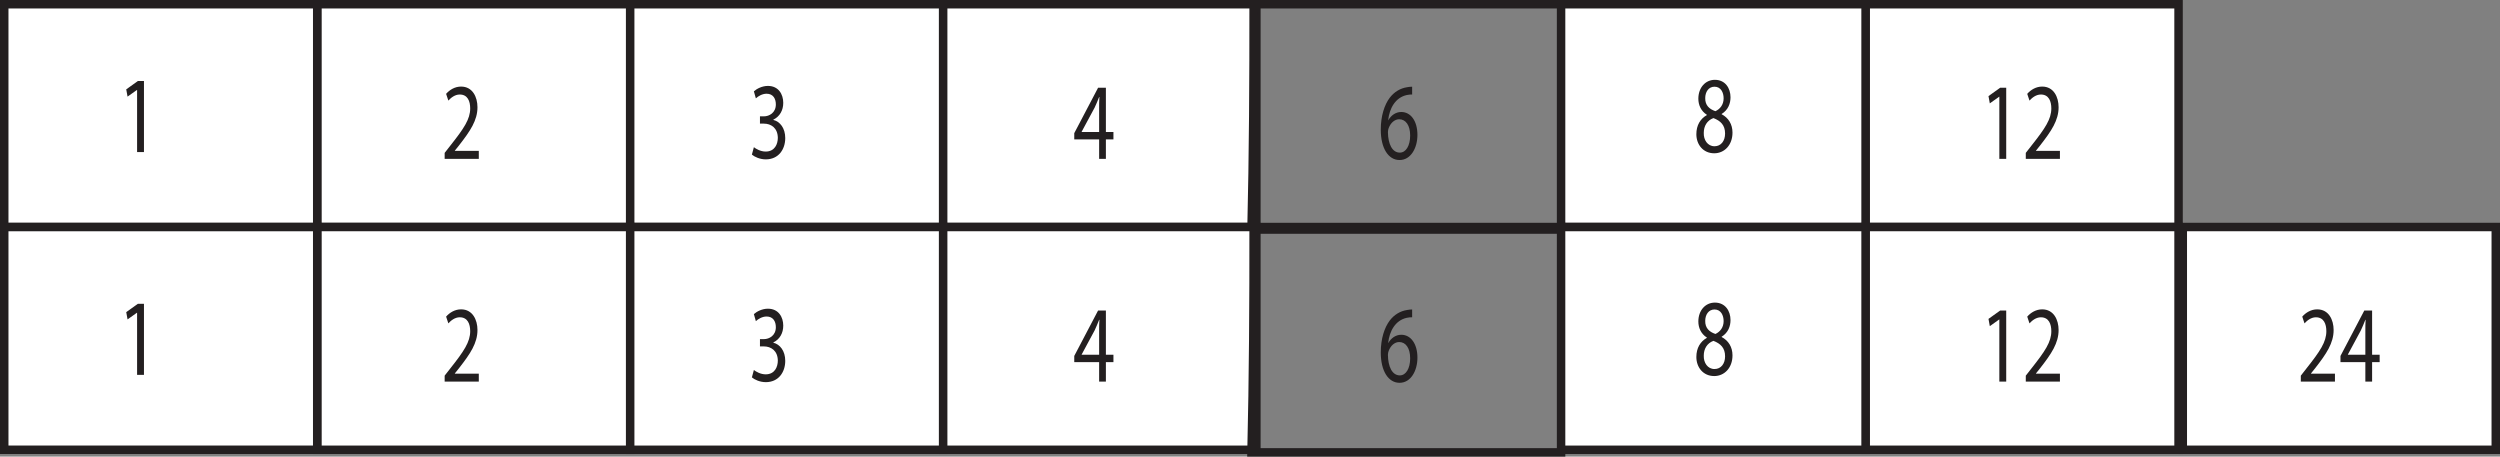 <?xml version="1.0" encoding="UTF-8"?>
<svg xmlns="http://www.w3.org/2000/svg" xmlns:xlink="http://www.w3.org/1999/xlink" width="295.144pt" height="53.902pt" viewBox="0 0 295.144 53.902" version="1.1">
<rect x="0" y="0" width="295.144" height="53.902" fill="#808080" stroke="none"/>
<defs>
<g>
<symbol overflow="visible" id="glyph0-0">
<path style="stroke:none;" d="M 0 0 L 4.859 0 L 4.859 -9.031 L 0 -9.031 Z M 2.422 -5.094 L 0.781 -8.391 L 4.078 -8.391 Z M 2.719 -4.516 L 4.359 -7.812 L 4.359 -1.219 Z M 0.781 -0.641 L 2.422 -3.938 L 4.078 -0.641 Z M 0.484 -7.812 L 2.141 -4.516 L 0.484 -1.219 Z M 0.484 -7.812 "/>
</symbol>
<symbol overflow="visible" id="glyph0-1">
<path style="stroke:none;" d="M 3.875 0 L 3.875 -2.297 L 4.766 -2.297 L 4.766 -3.172 L 3.875 -3.172 L 3.875 -8.391 L 2.953 -8.391 L 0.141 -3.031 L 0.141 -2.297 L 3.078 -2.297 L 3.078 0 Z M 1.016 -3.172 L 1.016 -3.203 L 2.547 -6.047 C 2.734 -6.438 2.875 -6.797 3.078 -7.297 L 3.109 -7.297 C 3.078 -6.859 3.078 -6.422 3.078 -5.969 L 3.078 -3.172 Z M 1.016 -3.172 "/>
</symbol>
<symbol overflow="visible" id="glyph0-2">
<path style="stroke:none;" d="M 0.406 -0.422 C 0.719 -0.156 1.344 0.141 2.047 0.141 C 3.547 0.141 4.344 -1.031 4.344 -2.375 C 4.344 -3.547 3.719 -4.328 2.938 -4.516 L 2.938 -4.547 C 3.703 -4.922 4.109 -5.656 4.109 -6.531 C 4.109 -7.547 3.547 -8.531 2.297 -8.531 C 1.625 -8.531 0.984 -8.203 0.641 -7.891 L 0.875 -7.062 C 1.141 -7.312 1.625 -7.609 2.141 -7.609 C 2.922 -7.609 3.234 -7.016 3.234 -6.344 C 3.234 -5.359 2.453 -4.938 1.828 -4.938 L 1.359 -4.938 L 1.359 -4.078 L 1.828 -4.078 C 2.656 -4.078 3.453 -3.578 3.469 -2.406 C 3.469 -1.688 3.125 -0.781 2.031 -0.781 C 1.438 -0.781 0.891 -1.094 0.641 -1.297 Z M 0.406 -0.422 "/>
</symbol>
<symbol overflow="visible" id="glyph0-3">
<path style="stroke:none;" d="M 4.469 0 L 4.469 -0.938 L 1.641 -0.938 L 1.641 -0.969 L 2.141 -1.594 C 3.469 -3.297 4.312 -4.547 4.312 -6.094 C 4.312 -7.297 3.734 -8.531 2.375 -8.531 C 1.656 -8.531 1.031 -8.156 0.609 -7.672 L 0.875 -6.875 C 1.172 -7.203 1.641 -7.594 2.219 -7.594 C 3.156 -7.594 3.453 -6.797 3.453 -5.953 C 3.453 -4.688 2.719 -3.594 1.109 -1.562 L 0.438 -0.703 L 0.438 0 Z M 4.469 0 "/>
</symbol>
<symbol overflow="visible" id="glyph0-4">
<path style="stroke:none;" d="M 2.297 0 L 3.109 0 L 3.109 -8.391 L 2.391 -8.391 L 1.016 -7.406 L 1.172 -6.547 L 2.266 -7.328 L 2.297 -7.328 Z M 2.297 0 "/>
</symbol>
<symbol overflow="visible" id="glyph0-5">
<path style="stroke:none;" d="M 4.031 -8.516 C 3.875 -8.516 3.672 -8.5 3.422 -8.453 C 2.625 -8.328 1.922 -7.906 1.391 -7.219 C 0.766 -6.391 0.328 -5.078 0.328 -3.438 C 0.328 -1.25 1.219 0.141 2.547 0.141 C 3.875 0.141 4.656 -1.281 4.656 -2.828 C 4.656 -4.453 3.875 -5.531 2.75 -5.531 C 2.062 -5.531 1.516 -5.094 1.219 -4.562 L 1.203 -4.562 C 1.344 -5.953 2.047 -7.234 3.391 -7.531 C 3.641 -7.578 3.859 -7.609 4.031 -7.594 Z M 2.578 -0.734 C 1.672 -0.734 1.188 -1.766 1.172 -3.156 C 1.172 -3.359 1.219 -3.516 1.266 -3.641 C 1.5 -4.266 1.984 -4.672 2.5 -4.672 C 3.281 -4.672 3.797 -3.953 3.797 -2.75 C 3.797 -1.547 3.297 -0.734 2.578 -0.734 Z M 2.578 -0.734 "/>
</symbol>
<symbol overflow="visible" id="glyph0-6">
<path style="stroke:none;" d="M 1.609 -4.375 C 0.828 -3.938 0.359 -3.172 0.359 -2.109 C 0.359 -0.891 1.156 0.141 2.469 0.141 C 3.672 0.141 4.625 -0.828 4.625 -2.297 C 4.625 -3.297 4.141 -4.047 3.344 -4.469 L 3.344 -4.5 C 4.125 -4.984 4.391 -5.75 4.391 -6.469 C 4.391 -7.531 3.781 -8.531 2.547 -8.531 C 1.438 -8.531 0.594 -7.625 0.594 -6.297 C 0.594 -5.578 0.891 -4.859 1.594 -4.406 Z M 2.5 -0.688 C 1.688 -0.688 1.203 -1.438 1.234 -2.266 C 1.234 -3.078 1.625 -3.734 2.375 -4.016 C 3.219 -3.688 3.75 -3.188 3.75 -2.188 C 3.75 -1.312 3.266 -0.688 2.5 -0.688 Z M 2.5 -7.719 C 3.266 -7.719 3.578 -7.016 3.578 -6.344 C 3.578 -5.594 3.156 -5.078 2.609 -4.828 C 1.875 -5.078 1.391 -5.531 1.406 -6.375 C 1.406 -7.094 1.797 -7.719 2.5 -7.719 Z M 2.5 -7.719 "/>
</symbol>
<symbol overflow="visible" id="glyph1-0">
<path style="stroke:none;" d="M 0 0 L 4.859 0 L 4.859 -9.031 L 0 -9.031 Z M 2.422 -5.094 L 0.781 -8.391 L 4.078 -8.391 Z M 2.719 -4.516 L 4.359 -7.812 L 4.359 -1.219 Z M 0.781 -0.641 L 2.422 -3.938 L 4.078 -0.641 Z M 0.484 -7.812 L 2.141 -4.516 L 0.484 -1.219 Z M 0.484 -7.812 "/>
</symbol>
<symbol overflow="visible" id="glyph1-1">
<path style="stroke:none;" d="M 2.297 0 L 3.109 0 L 3.109 -8.391 L 2.391 -8.391 L 1.016 -7.406 L 1.172 -6.547 L 2.266 -7.328 L 2.297 -7.328 Z M 2.297 0 "/>
</symbol>
</g>
<clipPath id="clip1">
  <path d="M 37 26 L 75 26 L 75 53.902 L 37 53.902 Z M 37 26 "/>
</clipPath>
<clipPath id="clip2">
  <path d="M 36 26 L 75 26 L 75 53.902 L 36 53.902 Z M 36 26 "/>
</clipPath>
<clipPath id="clip3">
  <path d="M 74 26 L 112 26 L 112 53.902 L 74 53.902 Z M 74 26 "/>
</clipPath>
<clipPath id="clip4">
  <path d="M 73 26 L 112 26 L 112 53.902 L 73 53.902 Z M 73 26 "/>
</clipPath>
<clipPath id="clip5">
  <path d="M 111 26 L 149 26 L 149 53.902 L 111 53.902 Z M 111 26 "/>
</clipPath>
<clipPath id="clip6">
  <path d="M 110 26 L 149 26 L 149 53.902 L 110 53.902 Z M 110 26 "/>
</clipPath>
<clipPath id="clip7">
  <path d="M 147 26 L 149 26 L 149 53.902 L 147 53.902 Z M 147 26 "/>
</clipPath>
<clipPath id="clip8">
  <path d="M 0 26 L 38 26 L 38 53.902 L 0 53.902 Z M 0 26 "/>
</clipPath>
<clipPath id="clip9">
  <path d="M 220 26 L 258 26 L 258 53.902 L 220 53.902 Z M 220 26 "/>
</clipPath>
<clipPath id="clip10">
  <path d="M 219 26 L 258 26 L 258 53.902 L 219 53.902 Z M 219 26 "/>
</clipPath>
<clipPath id="clip11">
  <path d="M 184 26 L 221 26 L 221 53.902 L 184 53.902 Z M 184 26 "/>
</clipPath>
<clipPath id="clip12">
  <path d="M 183 26 L 221 26 L 221 53.902 L 183 53.902 Z M 183 26 "/>
</clipPath>
<clipPath id="clip13">
  <path d="M 133 12 L 199 12 L 199 53.902 L 133 53.902 Z M 133 12 "/>
</clipPath>
<clipPath id="clip14">
  <path d="M 257 26 L 295 26 L 295 53.902 L 257 53.902 Z M 257 26 "/>
</clipPath>
<clipPath id="clip15">
  <path d="M 257 26 L 295.145 26 L 295.145 53.902 L 257 53.902 Z M 257 26 "/>
</clipPath>
</defs>
<g id="surface1">
<path style=" stroke:none;fill-rule:nonzero;fill:rgb(100%,100%,100%);fill-opacity:1;" d="M 37.449 26.801 L 74.398 26.801 L 74.398 0.5 L 37.449 0.5 Z M 37.449 26.801 "/>
<path style="fill:none;stroke-width:1;stroke-linecap:butt;stroke-linejoin:miter;stroke:rgb(13.73%,12.16%,12.549%);stroke-opacity:1;stroke-miterlimit:10;" d="M 74.398 27.102 L 37.449 27.102 L 37.449 53.402 L 74.398 53.402 Z M 74.398 27.102 " transform="matrix(1,0,0,-1,0,53.902)"/>
<path style=" stroke:none;fill-rule:nonzero;fill:rgb(100%,100%,100%);fill-opacity:1;" d="M 74.398 26.801 L 111.348 26.801 L 111.348 0.5 L 74.398 0.5 Z M 74.398 26.801 "/>
<path style="fill:none;stroke-width:1;stroke-linecap:butt;stroke-linejoin:miter;stroke:rgb(13.73%,12.16%,12.549%);stroke-opacity:1;stroke-miterlimit:10;" d="M 111.348 27.102 L 74.398 27.102 L 74.398 53.402 L 111.348 53.402 Z M 111.348 27.102 " transform="matrix(1,0,0,-1,0,53.902)"/>
<path style=" stroke:none;fill-rule:nonzero;fill:rgb(100%,100%,100%);fill-opacity:1;" d="M 111.348 26.801 L 148.297 26.801 L 148.297 0.5 L 111.348 0.5 Z M 111.348 26.801 "/>
<path style="fill:none;stroke-width:1;stroke-linecap:butt;stroke-linejoin:miter;stroke:rgb(13.73%,12.16%,12.549%);stroke-opacity:1;stroke-miterlimit:10;" d="M 148.297 27.102 L 111.348 27.102 L 111.348 53.402 L 148.297 53.402 Z M 148.297 27.102 " transform="matrix(1,0,0,-1,0,53.902)"/>
<g style="fill:rgb(13.73%,12.16%,12.549%);fill-opacity:1;">
  <use xlink:href="#glyph0-1" x="126.683" y="18.752"/>
</g>
<g style="fill:rgb(13.73%,12.16%,12.549%);fill-opacity:1;">
  <use xlink:href="#glyph0-2" x="88.36" y="18.674"/>
</g>
<g style="fill:rgb(13.73%,12.16%,12.549%);fill-opacity:1;">
  <use xlink:href="#glyph0-3" x="52.057" y="18.752"/>
</g>
<path style="fill:none;stroke-width:1;stroke-linecap:butt;stroke-linejoin:miter;stroke:rgb(13.73%,12.16%,12.549%);stroke-opacity:1;stroke-miterlimit:10;" d="M -0 0.001 L -0 26.302 " transform="matrix(1,0,0,-1,148.297,26.802)"/>
<path style=" stroke:none;fill-rule:nonzero;fill:rgb(100%,100%,100%);fill-opacity:1;" d="M 0.5 26.801 L 37.449 26.801 L 37.449 0.5 L 0.5 0.5 Z M 0.5 26.801 "/>
<path style="fill:none;stroke-width:1;stroke-linecap:butt;stroke-linejoin:miter;stroke:rgb(13.73%,12.16%,12.549%);stroke-opacity:1;stroke-miterlimit:10;" d="M 37.449 27.102 L 0.5 27.102 L 0.5 53.402 L 37.449 53.402 Z M 37.449 27.102 " transform="matrix(1,0,0,-1,0,53.902)"/>
<g style="fill:rgb(13.73%,12.16%,12.549%);fill-opacity:1;">
  <use xlink:href="#glyph1-1" x="13.887" y="17.955"/>
</g>
<path style=" stroke:none;fill-rule:nonzero;fill:rgb(100%,100%,100%);fill-opacity:1;" d="M 220.246 26.801 L 257.195 26.801 L 257.195 0.5 L 220.246 0.5 Z M 220.246 26.801 "/>
<path style="fill:none;stroke-width:1;stroke-linecap:butt;stroke-linejoin:miter;stroke:rgb(13.73%,12.16%,12.549%);stroke-opacity:1;stroke-miterlimit:10;" d="M 257.195 27.102 L 220.246 27.102 L 220.246 53.402 L 257.195 53.402 Z M 257.195 27.102 " transform="matrix(1,0,0,-1,0,53.902)"/>
<g style="fill:rgb(13.73%,12.16%,12.549%);fill-opacity:1;">
  <use xlink:href="#glyph0-4" x="233.74" y="18.752"/>
  <use xlink:href="#glyph0-3" x="238.721" y="18.752"/>
</g>
<path style=" stroke:none;fill-rule:nonzero;fill:rgb(100%,100%,100%);fill-opacity:1;" d="M 184.297 26.801 L 220.246 26.801 L 220.246 0.5 L 184.297 0.5 Z M 184.297 26.801 "/>
<path style="fill:none;stroke-width:1;stroke-linecap:butt;stroke-linejoin:miter;stroke:rgb(13.73%,12.16%,12.549%);stroke-opacity:1;stroke-miterlimit:10;" d="M -0 0.001 L 35.949 0.001 L 35.949 -26.3 L -0 -26.3 " transform="matrix(1,0,0,-1,184.297,0.501)"/>
<g style="fill:rgb(13.73%,12.16%,12.549%);fill-opacity:1;">
  <use xlink:href="#glyph0-5" x="162.683" y="18.752"/>
</g>
<path style="fill:none;stroke-width:1;stroke-linecap:butt;stroke-linejoin:miter;stroke:rgb(13.73%,12.16%,12.549%);stroke-opacity:1;stroke-miterlimit:10;" d="M 0.001 0.001 C 0.008 -8.866 -0.039 -17.733 -0.249 -26.601 L 36.297 -26.601 L 36.297 0.001 Z M 0.001 0.001 " transform="matrix(1,0,0,-1,148,0.501)"/>
<g style="fill:rgb(13.73%,12.16%,12.549%);fill-opacity:1;">
  <use xlink:href="#glyph0-6" x="199.909" y="17.955"/>
</g>
<g clip-path="url(#clip1)" clip-rule="nonzero">
<path style=" stroke:none;fill-rule:nonzero;fill:rgb(100%,100%,100%);fill-opacity:1;" d="M 74.398 53.102 L 37.449 53.102 L 37.449 26.801 L 74.398 26.801 Z M 74.398 53.102 "/>
</g>
<g clip-path="url(#clip2)" clip-rule="nonzero">
<path style="fill:none;stroke-width:1;stroke-linecap:butt;stroke-linejoin:miter;stroke:rgb(13.73%,12.16%,12.549%);stroke-opacity:1;stroke-miterlimit:10;" d="M 74.398 0.801 L 37.449 0.801 L 37.449 27.102 L 74.398 27.102 Z M 74.398 0.801 " transform="matrix(1,0,0,-1,0,53.902)"/>
</g>
<g clip-path="url(#clip3)" clip-rule="nonzero">
<path style=" stroke:none;fill-rule:nonzero;fill:rgb(100%,100%,100%);fill-opacity:1;" d="M 111.348 53.102 L 74.398 53.102 L 74.398 26.801 L 111.348 26.801 Z M 111.348 53.102 "/>
</g>
<g clip-path="url(#clip4)" clip-rule="nonzero">
<path style="fill:none;stroke-width:1;stroke-linecap:butt;stroke-linejoin:miter;stroke:rgb(13.73%,12.16%,12.549%);stroke-opacity:1;stroke-miterlimit:10;" d="M 111.348 0.801 L 74.398 0.801 L 74.398 27.102 L 111.348 27.102 Z M 111.348 0.801 " transform="matrix(1,0,0,-1,0,53.902)"/>
</g>
<g clip-path="url(#clip5)" clip-rule="nonzero">
<path style=" stroke:none;fill-rule:nonzero;fill:rgb(100%,100%,100%);fill-opacity:1;" d="M 148.297 53.102 L 111.348 53.102 L 111.348 26.801 L 148.297 26.801 Z M 148.297 53.102 "/>
</g>
<g clip-path="url(#clip6)" clip-rule="nonzero">
<path style="fill:none;stroke-width:1;stroke-linecap:butt;stroke-linejoin:miter;stroke:rgb(13.73%,12.16%,12.549%);stroke-opacity:1;stroke-miterlimit:10;" d="M 148.297 0.801 L 111.348 0.801 L 111.348 27.102 L 148.297 27.102 Z M 148.297 0.801 " transform="matrix(1,0,0,-1,0,53.902)"/>
</g>
<g style="fill:rgb(13.73%,12.16%,12.549%);fill-opacity:1;">
  <use xlink:href="#glyph0-1" x="126.683" y="45.052"/>
</g>
<g style="fill:rgb(13.73%,12.16%,12.549%);fill-opacity:1;">
  <use xlink:href="#glyph0-2" x="88.36" y="44.975"/>
</g>
<g style="fill:rgb(13.73%,12.16%,12.549%);fill-opacity:1;">
  <use xlink:href="#glyph0-3" x="52.057" y="45.052"/>
</g>
<g clip-path="url(#clip7)" clip-rule="nonzero">
<path style="fill:none;stroke-width:1;stroke-linecap:butt;stroke-linejoin:miter;stroke:rgb(13.73%,12.16%,12.549%);stroke-opacity:1;stroke-miterlimit:10;" d="M -0 0.001 L -0 26.302 " transform="matrix(1,0,0,-1,148.297,53.103)"/>
</g>
<g clip-path="url(#clip8)" clip-rule="nonzero">
<path style="fill-rule:nonzero;fill:rgb(100%,100%,100%);fill-opacity:1;stroke-width:1;stroke-linecap:butt;stroke-linejoin:miter;stroke:rgb(13.73%,12.16%,12.549%);stroke-opacity:1;stroke-miterlimit:10;" d="M 37.449 0.801 L 0.5 0.801 L 0.5 27.102 L 37.449 27.102 Z M 37.449 0.801 " transform="matrix(1,0,0,-1,0,53.902)"/>
</g>
<g style="fill:rgb(13.73%,12.16%,12.549%);fill-opacity:1;">
  <use xlink:href="#glyph1-1" x="13.887" y="44.255"/>
</g>
<g clip-path="url(#clip9)" clip-rule="nonzero">
<path style=" stroke:none;fill-rule:nonzero;fill:rgb(100%,100%,100%);fill-opacity:1;" d="M 257.195 53.102 L 220.246 53.102 L 220.246 26.801 L 257.195 26.801 Z M 257.195 53.102 "/>
</g>
<g clip-path="url(#clip10)" clip-rule="nonzero">
<path style="fill:none;stroke-width:1;stroke-linecap:butt;stroke-linejoin:miter;stroke:rgb(13.73%,12.16%,12.549%);stroke-opacity:1;stroke-miterlimit:10;" d="M 257.195 0.801 L 220.246 0.801 L 220.246 27.102 L 257.195 27.102 Z M 257.195 0.801 " transform="matrix(1,0,0,-1,0,53.902)"/>
</g>
<g style="fill:rgb(13.73%,12.16%,12.549%);fill-opacity:1;">
  <use xlink:href="#glyph0-4" x="233.74" y="45.053"/>
  <use xlink:href="#glyph0-3" x="238.721" y="45.053"/>
</g>
<g clip-path="url(#clip11)" clip-rule="nonzero">
<path style=" stroke:none;fill-rule:nonzero;fill:rgb(100%,100%,100%);fill-opacity:1;" d="M 184.297 26.801 L 220.246 26.801 L 220.246 53.102 L 184.297 53.102 "/>
</g>
<g clip-path="url(#clip12)" clip-rule="nonzero">
<path style="fill:none;stroke-width:1;stroke-linecap:butt;stroke-linejoin:miter;stroke:rgb(13.73%,12.16%,12.549%);stroke-opacity:1;stroke-miterlimit:10;" d="M -0 0.001 L 35.949 0.001 L 35.949 -26.3 L -0 -26.3 " transform="matrix(1,0,0,-1,184.297,26.802)"/>
</g>
<g style="fill:rgb(13.73%,12.16%,12.549%);fill-opacity:1;">
  <use xlink:href="#glyph0-5" x="162.683" y="45.052"/>
</g>
<g clip-path="url(#clip13)" clip-rule="nonzero">
<path style="fill:none;stroke-width:1;stroke-linecap:butt;stroke-linejoin:miter;stroke:rgb(13.73%,12.16%,12.549%);stroke-opacity:1;stroke-miterlimit:10;" d="M 0.001 0.001 C 0.008 -8.866 -0.039 -17.733 -0.249 -26.601 L 36.297 -26.601 L 36.297 0.001 Z M 0.001 0.001 " transform="matrix(1,0,0,-1,148,26.802)"/>
</g>
<g style="fill:rgb(13.73%,12.16%,12.549%);fill-opacity:1;">
  <use xlink:href="#glyph0-6" x="199.909" y="44.255"/>
</g>
<g clip-path="url(#clip14)" clip-rule="nonzero">
<path style=" stroke:none;fill-rule:nonzero;fill:rgb(100%,100%,100%);fill-opacity:1;" d="M 294.645 53.102 L 257.695 53.102 L 257.695 26.801 L 294.645 26.801 Z M 294.645 53.102 "/>
</g>
<g clip-path="url(#clip15)" clip-rule="nonzero">
<path style="fill:none;stroke-width:1;stroke-linecap:butt;stroke-linejoin:miter;stroke:rgb(13.73%,12.16%,12.549%);stroke-opacity:1;stroke-miterlimit:10;" d="M 294.645 0.801 L 257.695 0.801 L 257.695 27.102 L 294.645 27.102 Z M 294.645 0.801 " transform="matrix(1,0,0,-1,0,53.902)"/>
</g>
<g style="fill:rgb(13.73%,12.16%,12.549%);fill-opacity:1;">
  <use xlink:href="#glyph0-3" x="271.19" y="45.053"/>
  <use xlink:href="#glyph0-1" x="276.17" y="45.053"/>
</g>
</g>
</svg>
